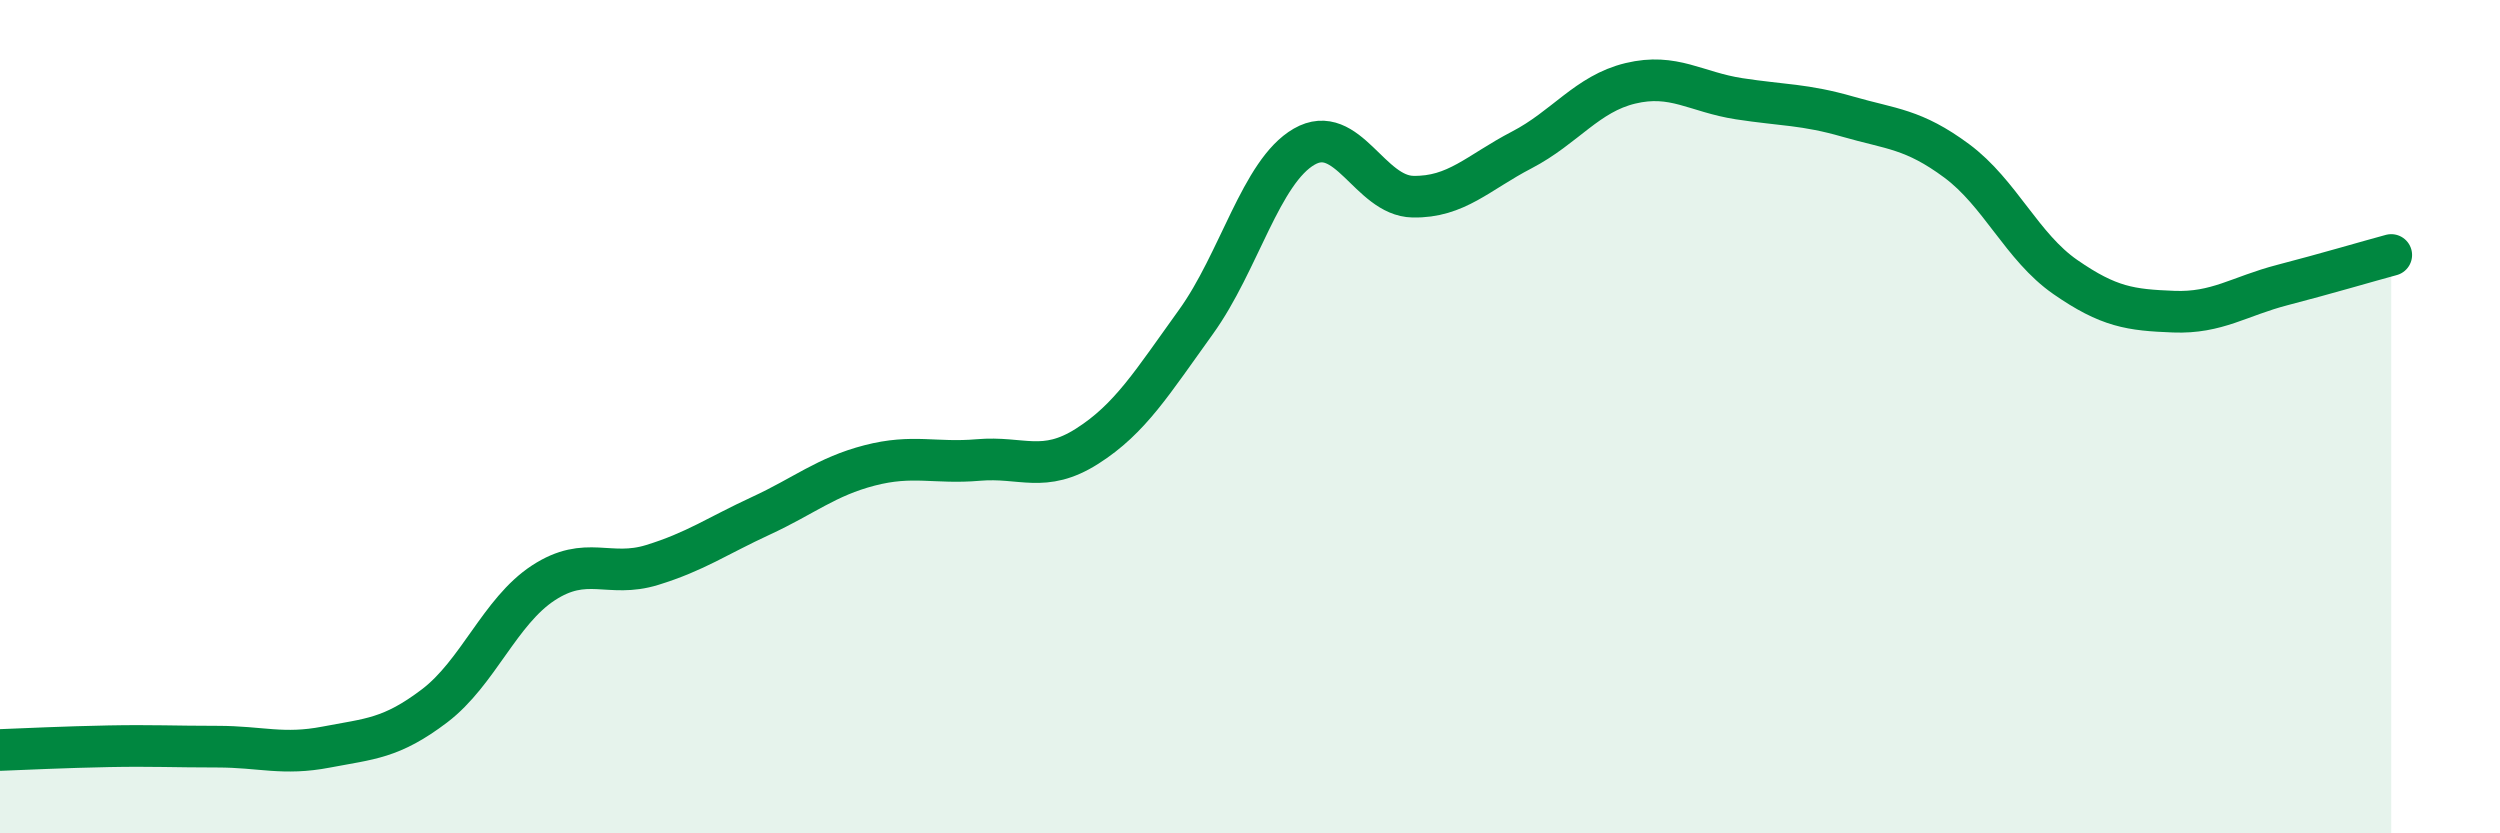 
    <svg width="60" height="20" viewBox="0 0 60 20" xmlns="http://www.w3.org/2000/svg">
      <path
        d="M 0,18 C 0.52,17.98 1.57,17.93 2.61,17.91 C 3.65,17.89 4.18,17.92 5.22,17.92 C 6.26,17.92 6.79,18.13 7.83,17.93 C 8.87,17.73 9.39,17.73 10.43,16.94 C 11.47,16.15 12,14.67 13.04,13.99 C 14.08,13.31 14.61,13.88 15.65,13.56 C 16.69,13.24 17.22,12.86 18.26,12.38 C 19.3,11.9 19.83,11.44 20.87,11.17 C 21.91,10.9 22.44,11.13 23.48,11.04 C 24.52,10.95 25.05,11.37 26.09,10.71 C 27.13,10.05 27.66,9.17 28.7,7.73 C 29.74,6.29 30.26,4.12 31.3,3.52 C 32.34,2.92 32.87,4.7 33.91,4.72 C 34.95,4.74 35.48,4.14 36.52,3.6 C 37.56,3.06 38.09,2.25 39.13,2 C 40.17,1.75 40.7,2.21 41.74,2.37 C 42.78,2.53 43.31,2.5 44.35,2.8 C 45.39,3.1 45.92,3.09 46.96,3.86 C 48,4.63 48.53,5.93 49.57,6.65 C 50.61,7.37 51.13,7.44 52.17,7.48 C 53.21,7.52 53.74,7.11 54.78,6.84 C 55.82,6.57 56.87,6.26 57.39,6.12L57.39 20L0 20Z"
        fill="#008740"
        opacity="0.1"
        stroke-linecap="round"
        stroke-linejoin="round"
      />
      <path
        d="M 0,18 C 0.52,17.98 1.57,17.93 2.61,17.91 C 3.65,17.89 4.18,17.92 5.22,17.92 C 6.26,17.92 6.79,18.13 7.83,17.93 C 8.87,17.73 9.39,17.73 10.43,16.94 C 11.47,16.15 12,14.67 13.04,13.99 C 14.08,13.31 14.61,13.88 15.65,13.56 C 16.69,13.24 17.22,12.86 18.26,12.38 C 19.3,11.9 19.83,11.44 20.87,11.17 C 21.91,10.9 22.44,11.13 23.48,11.04 C 24.52,10.95 25.05,11.37 26.09,10.71 C 27.13,10.05 27.66,9.17 28.7,7.73 C 29.74,6.29 30.26,4.12 31.3,3.52 C 32.34,2.92 32.87,4.7 33.91,4.72 C 34.95,4.74 35.48,4.14 36.52,3.6 C 37.56,3.06 38.09,2.25 39.13,2 C 40.17,1.75 40.7,2.21 41.74,2.37 C 42.78,2.53 43.31,2.5 44.35,2.8 C 45.39,3.1 45.92,3.09 46.96,3.86 C 48,4.63 48.53,5.93 49.57,6.65 C 50.61,7.37 51.13,7.44 52.17,7.48 C 53.21,7.52 53.74,7.11 54.78,6.84 C 55.82,6.57 56.87,6.26 57.39,6.12"
        stroke="#008740"
        stroke-width="1"
        fill="none"
        stroke-linecap="round"
        stroke-linejoin="round"
      />
    </svg>
  